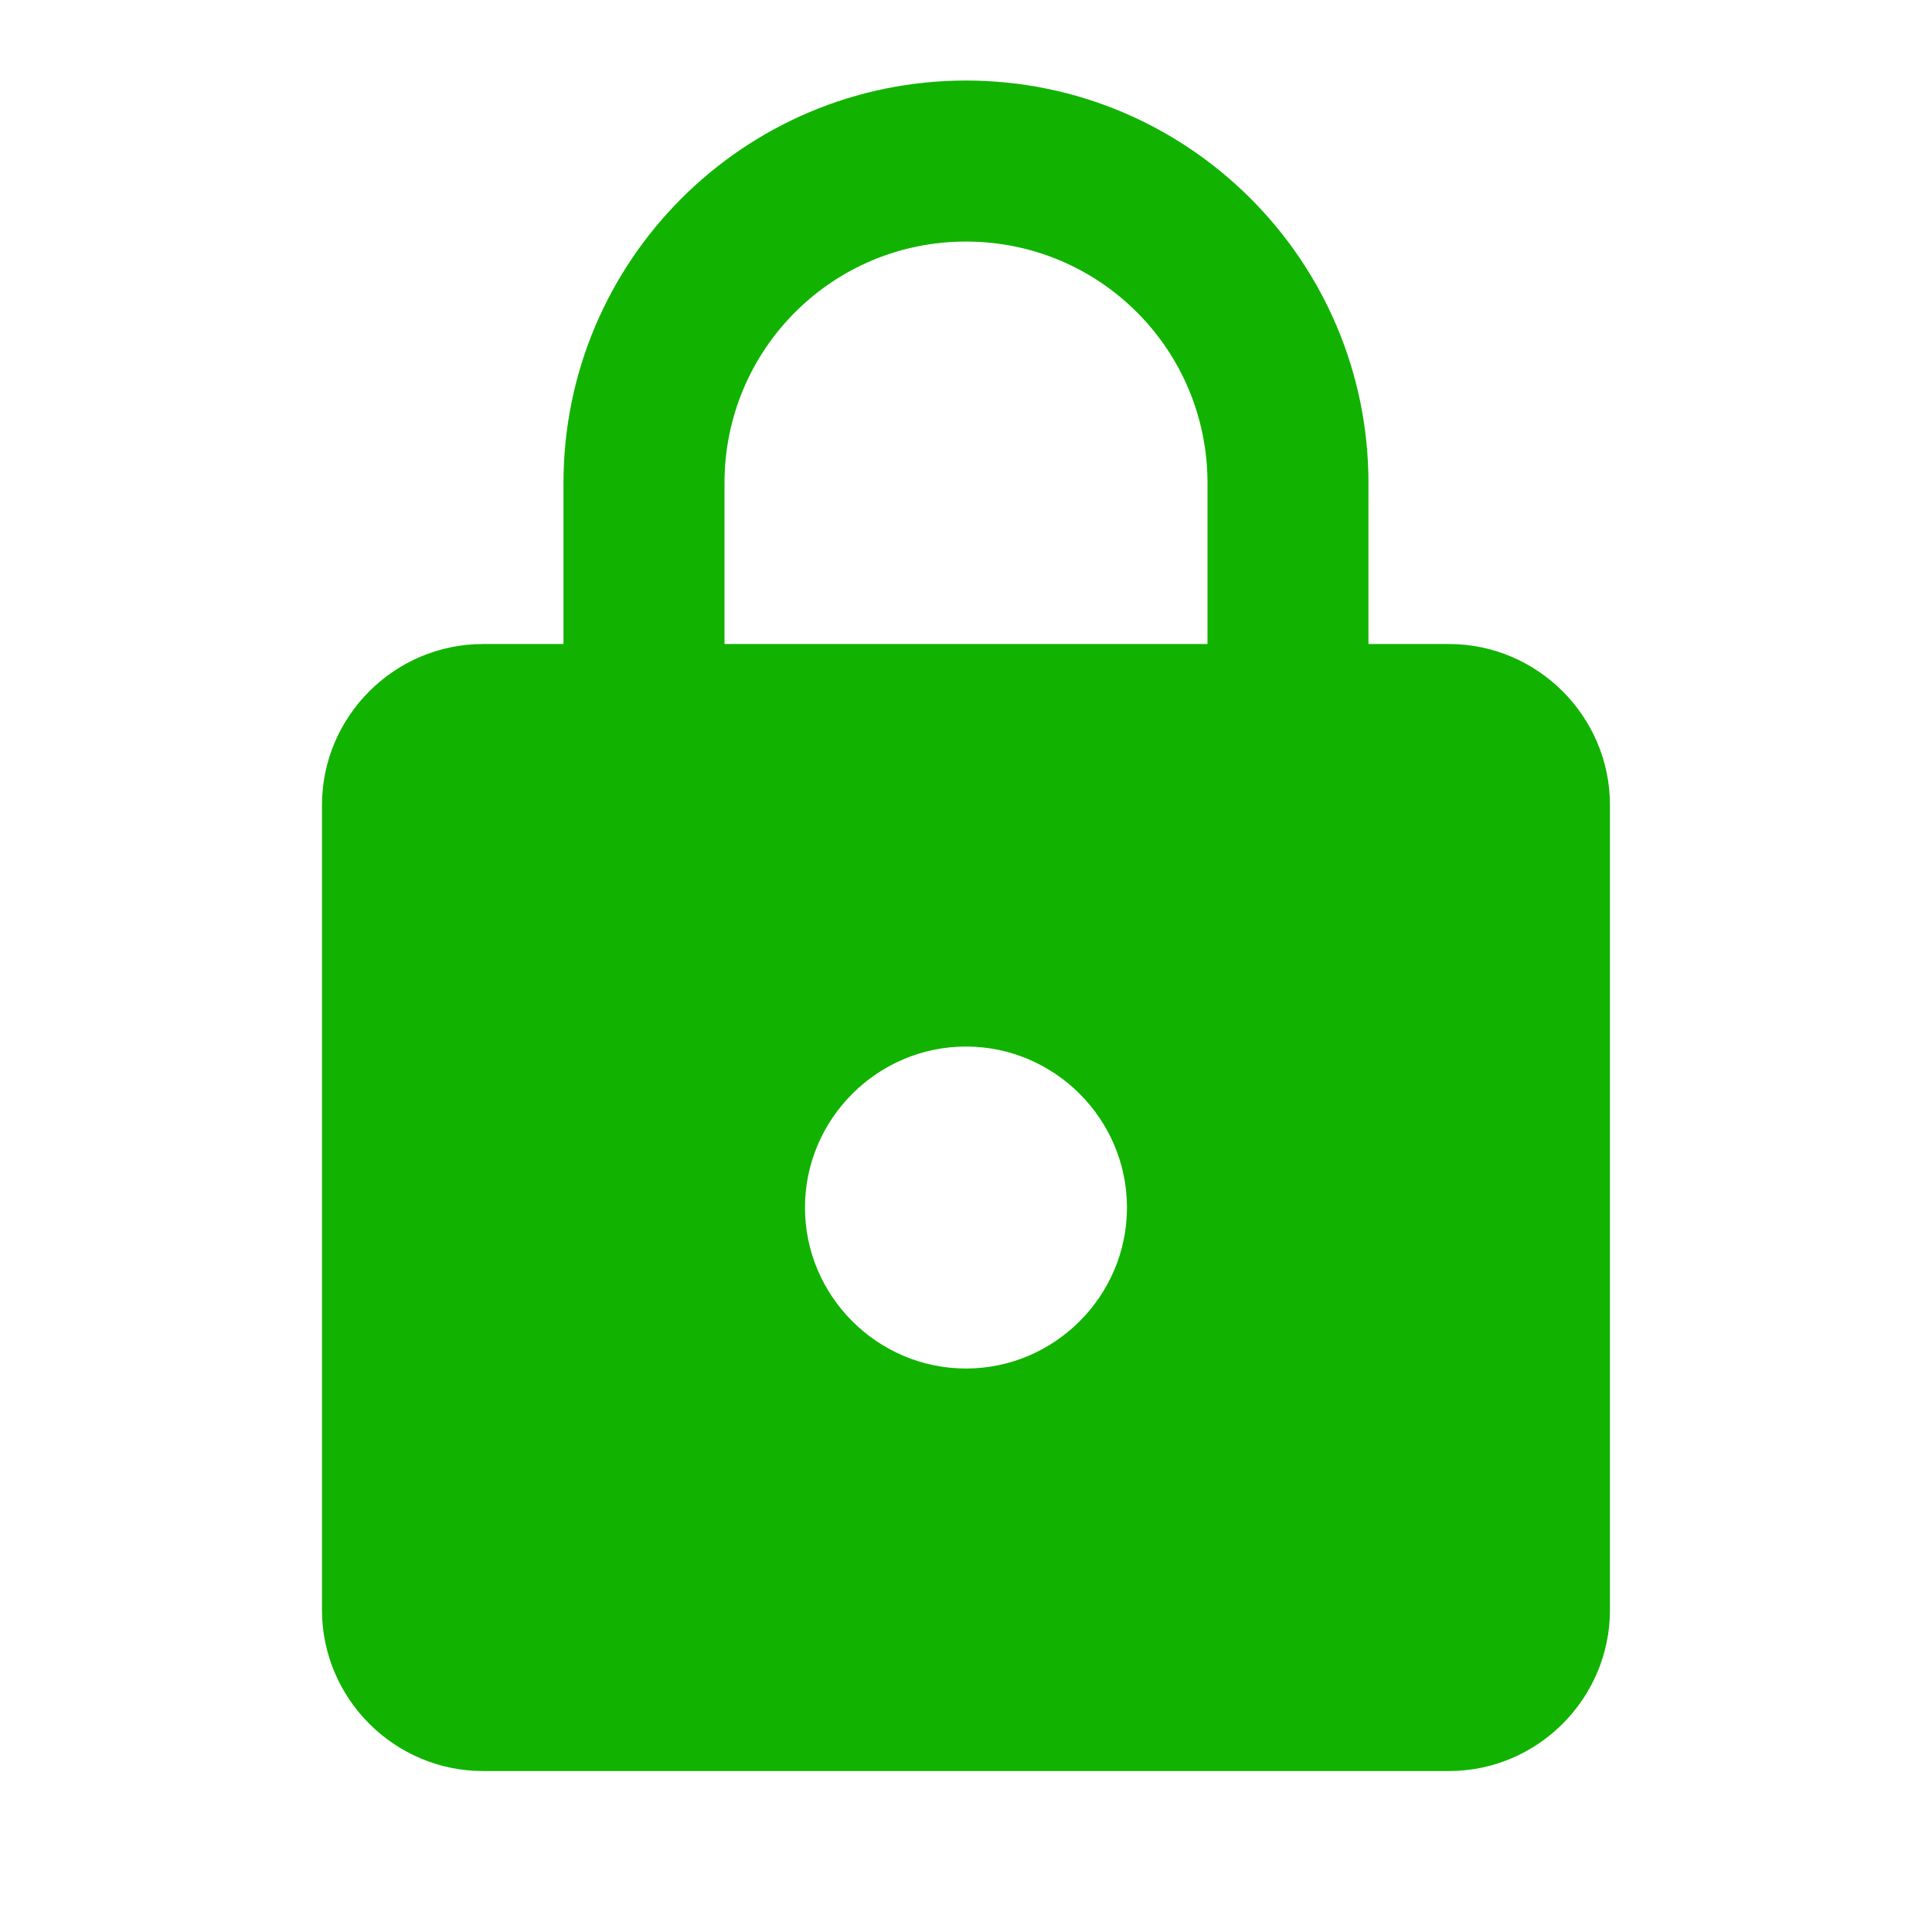 <svg width="32" height="32" viewBox="0 0 32 32" fill="none" xmlns="http://www.w3.org/2000/svg">
<g id="lock_black_24dp (3) 1" clip-path="url(#clip0_928_14595)">
<path id="Vector" d="M24 10.667H22.666V8.001C22.666 4.321 19.68 1.334 16 1.334C12.32 1.334 9.333 4.321 9.333 8.001V10.667H8C6.533 10.667 5.333 11.867 5.333 13.334V26.667C5.333 28.134 6.533 29.334 8 29.334H24C25.466 29.334 26.666 28.134 26.666 26.667V13.334C26.666 11.867 25.466 10.667 24 10.667ZM16 22.667C14.533 22.667 13.333 21.467 13.333 20.001C13.333 18.534 14.533 17.334 16 17.334C17.466 17.334 18.666 18.534 18.666 20.001C18.666 21.467 17.466 22.667 16 22.667ZM12 10.667V8.001C12 5.787 13.786 4.001 16 4.001C18.213 4.001 20 5.787 20 8.001V10.667H12Z" fill="#11B300"/>
</g>
<defs>
<clipPath id="clip0_928_14595">
<rect width="32" height="32" fill="white"/>
</clipPath>
</defs>
</svg>
